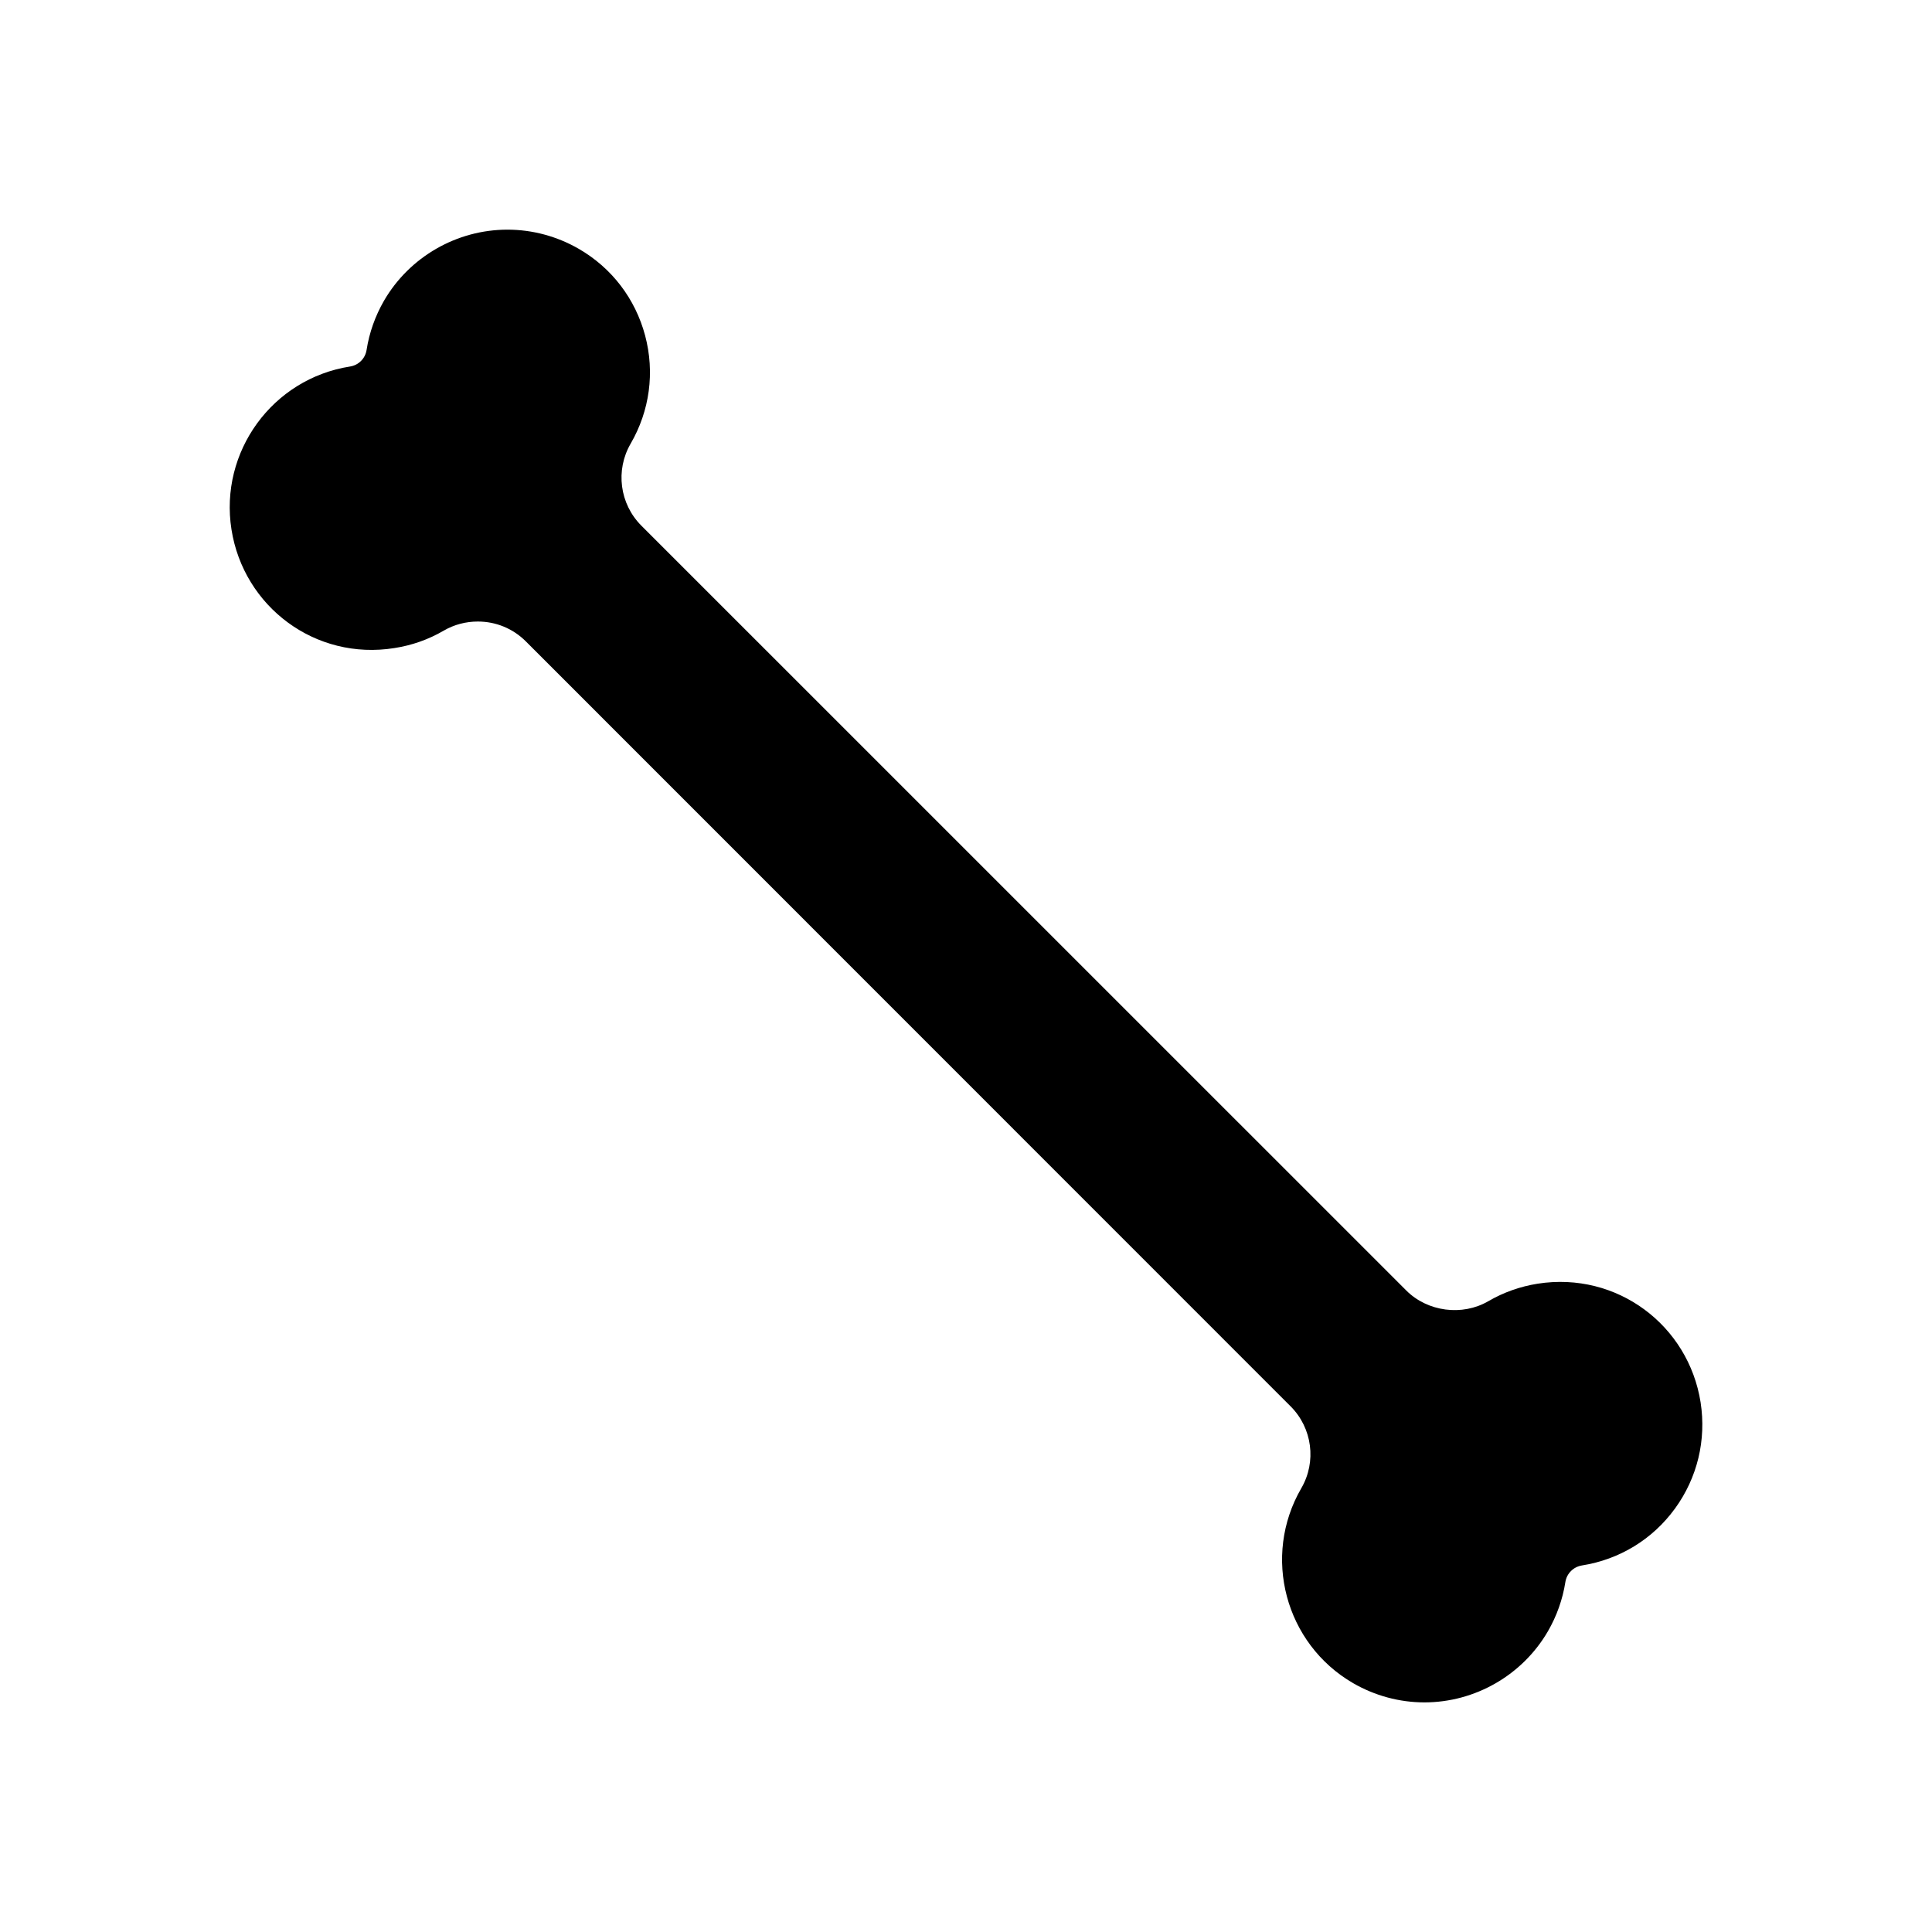 <?xml version="1.0" encoding="UTF-8"?>
<!-- Uploaded to: SVG Repo, www.svgrepo.com, Generator: SVG Repo Mixer Tools -->
<svg fill="#000000" width="800px" height="800px" version="1.1" viewBox="144 144 512 512" xmlns="http://www.w3.org/2000/svg">
 <path d="m587.88 543.79c-5.918 8.145-14.684 13.496-24.664 15.074-2.246 0.367-4.019 2.129-4.375 4.387-0.723 4.609-2.289 9.016-4.641 13.078-6.738 11.586-19.27 18.82-32.715 18.82-6.602 0-13.141-1.762-18.902-5.102-18.023-10.453-24.184-33.617-13.73-51.641 4.094-7.031 2.93-15.965-2.844-21.727l-202.67-202.72c-3.379-3.379-7.902-5.246-12.711-5.246-3.16 0-6.277 0.809-9.016 2.402-4.062 2.371-8.461 3.914-13.078 4.629-21.023 3.371-39.988-11.012-43.191-31.426-3.242-20.582 10.852-39.969 31.438-43.191 2.234-0.348 4.008-2.109 4.363-4.367 0.723-4.617 2.289-9.016 4.629-13.078 6.75-11.609 19.27-18.82 32.707-18.82 6.613 0 13.16 1.762 18.934 5.102 8.723 5.047 14.957 13.227 17.551 22.965 2.594 9.762 1.219 19.922-3.84 28.652-4.082 7.031-2.918 15.965 2.844 21.727l202.71 202.69c5.637 5.637 14.82 6.844 21.727 2.844 4.062-2.371 8.469-3.914 13.078-4.648 21.074-3.305 39.98 11.043 43.191 31.445 1.551 10.008-0.855 19.977-6.793 28.156z"/>
</svg>